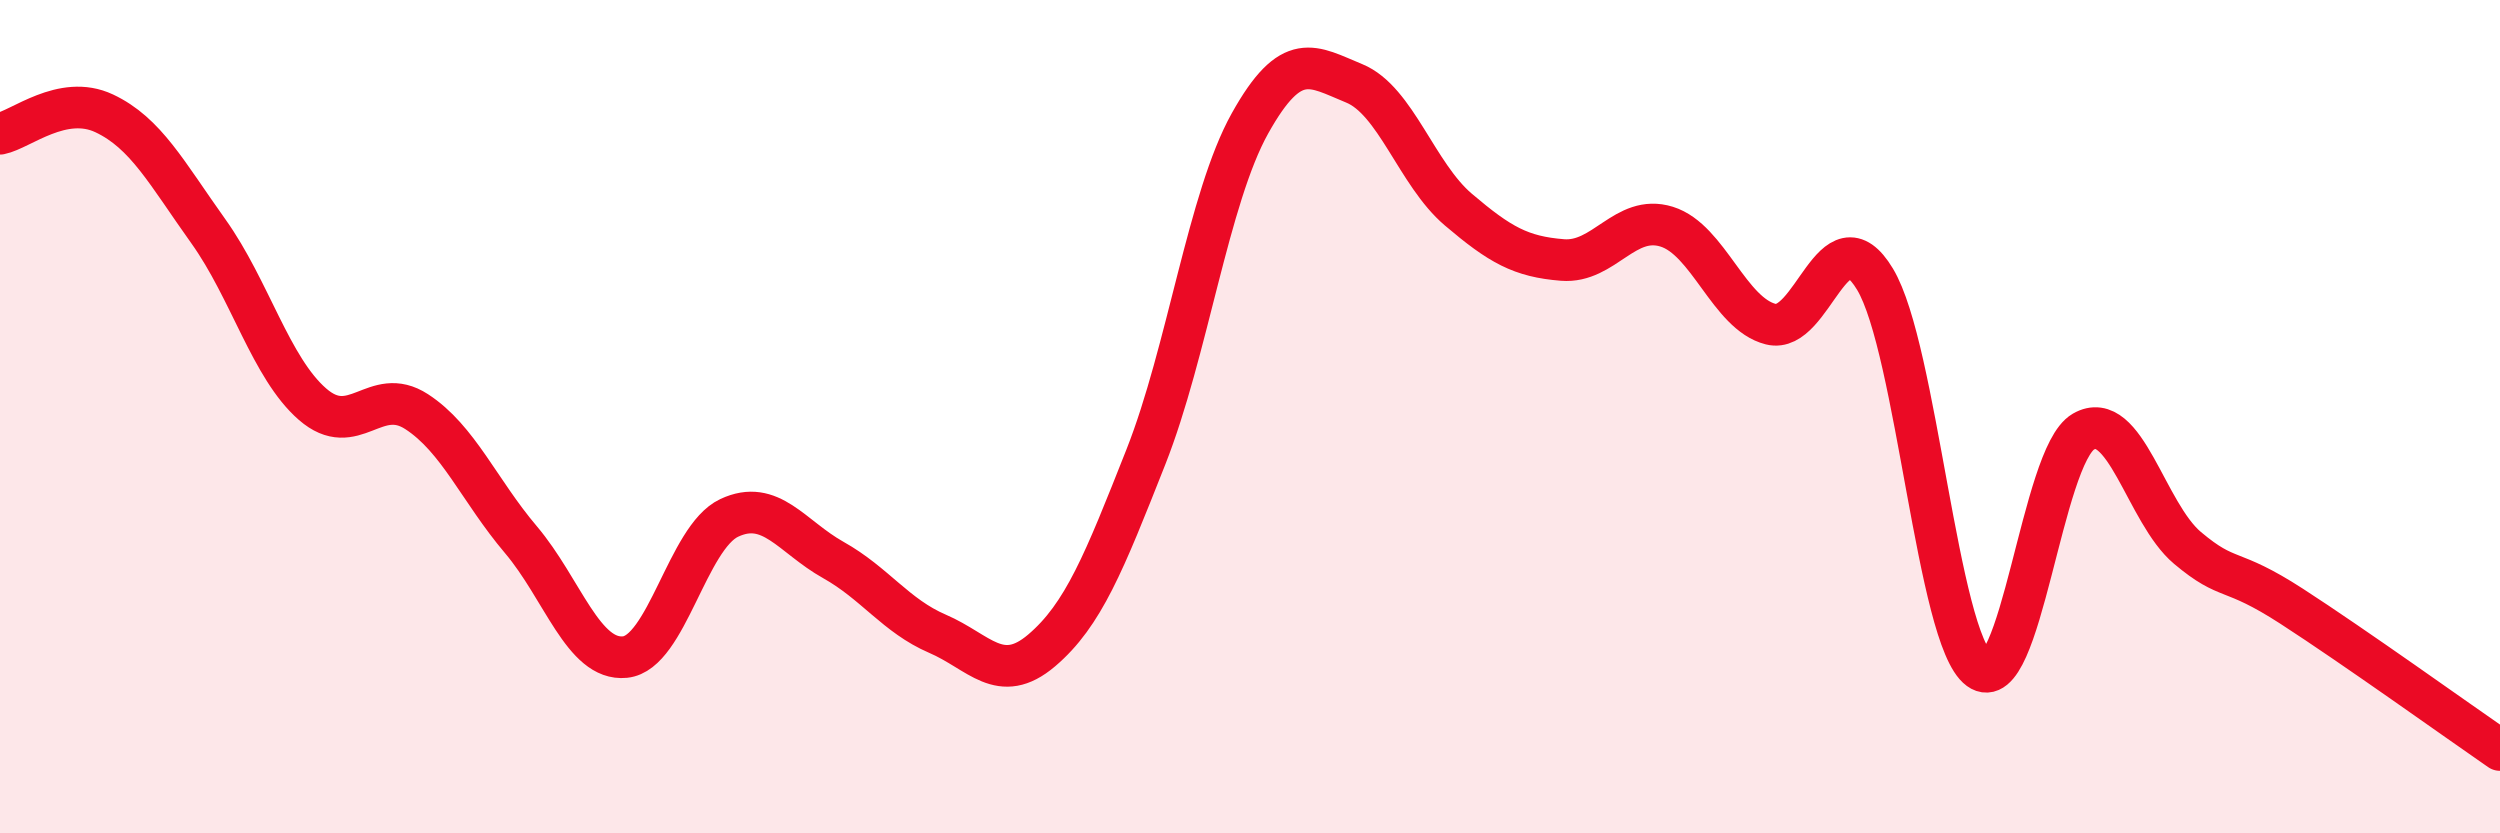 
    <svg width="60" height="20" viewBox="0 0 60 20" xmlns="http://www.w3.org/2000/svg">
      <path
        d="M 0,3.21 C 0.5,3.11 1.5,2.25 2.5,2.72 C 3.5,3.19 4,4.15 5,5.55 C 6,6.95 6.5,8.83 7.5,9.7 C 8.5,10.57 9,9.23 10,9.88 C 11,10.53 11.5,11.77 12.5,12.95 C 13.5,14.13 14,15.87 15,15.77 C 16,15.67 16.5,12.9 17.5,12.43 C 18.5,11.96 19,12.88 20,13.44 C 21,14 21.5,14.78 22.5,15.21 C 23.5,15.64 24,16.46 25,15.61 C 26,14.76 26.5,13.5 27.5,10.97 C 28.5,8.44 29,4.75 30,2.96 C 31,1.17 31.5,1.59 32.5,2 C 33.5,2.41 34,4.18 35,5.03 C 36,5.88 36.5,6.16 37.5,6.24 C 38.5,6.32 39,5.13 40,5.44 C 41,5.75 41.5,7.53 42.5,7.78 C 43.5,8.03 44,5.04 45,6.7 C 46,8.36 46.5,15.33 47.5,16.06 C 48.5,16.79 49,10.94 50,10.36 C 51,9.78 51.5,12.31 52.5,13.15 C 53.5,13.99 53.5,13.58 55,14.55 C 56.5,15.52 59,17.31 60,18L60 20L0 20Z"
        fill="#EB0A25"
        opacity="0.1"
        stroke-linecap="round"
        stroke-linejoin="round"
      />
      <path
        d="M 0,3.21 C 0.5,3.11 1.5,2.25 2.5,2.72 C 3.5,3.19 4,4.15 5,5.55 C 6,6.95 6.5,8.83 7.5,9.7 C 8.5,10.57 9,9.23 10,9.88 C 11,10.53 11.5,11.77 12.5,12.95 C 13.5,14.13 14,15.87 15,15.77 C 16,15.67 16.5,12.9 17.5,12.43 C 18.5,11.96 19,12.88 20,13.44 C 21,14 21.5,14.78 22.5,15.21 C 23.5,15.64 24,16.46 25,15.61 C 26,14.76 26.5,13.5 27.5,10.97 C 28.5,8.44 29,4.75 30,2.96 C 31,1.17 31.5,1.59 32.5,2 C 33.5,2.41 34,4.18 35,5.03 C 36,5.88 36.5,6.16 37.5,6.24 C 38.5,6.32 39,5.13 40,5.44 C 41,5.75 41.5,7.53 42.5,7.78 C 43.5,8.03 44,5.04 45,6.7 C 46,8.36 46.5,15.33 47.5,16.06 C 48.5,16.79 49,10.94 50,10.36 C 51,9.78 51.5,12.31 52.5,13.15 C 53.5,13.99 53.5,13.58 55,14.55 C 56.5,15.52 59,17.31 60,18"
        stroke="#EB0A25"
        stroke-width="1"
        fill="none"
        stroke-linecap="round"
        stroke-linejoin="round"
      />
    </svg>
  